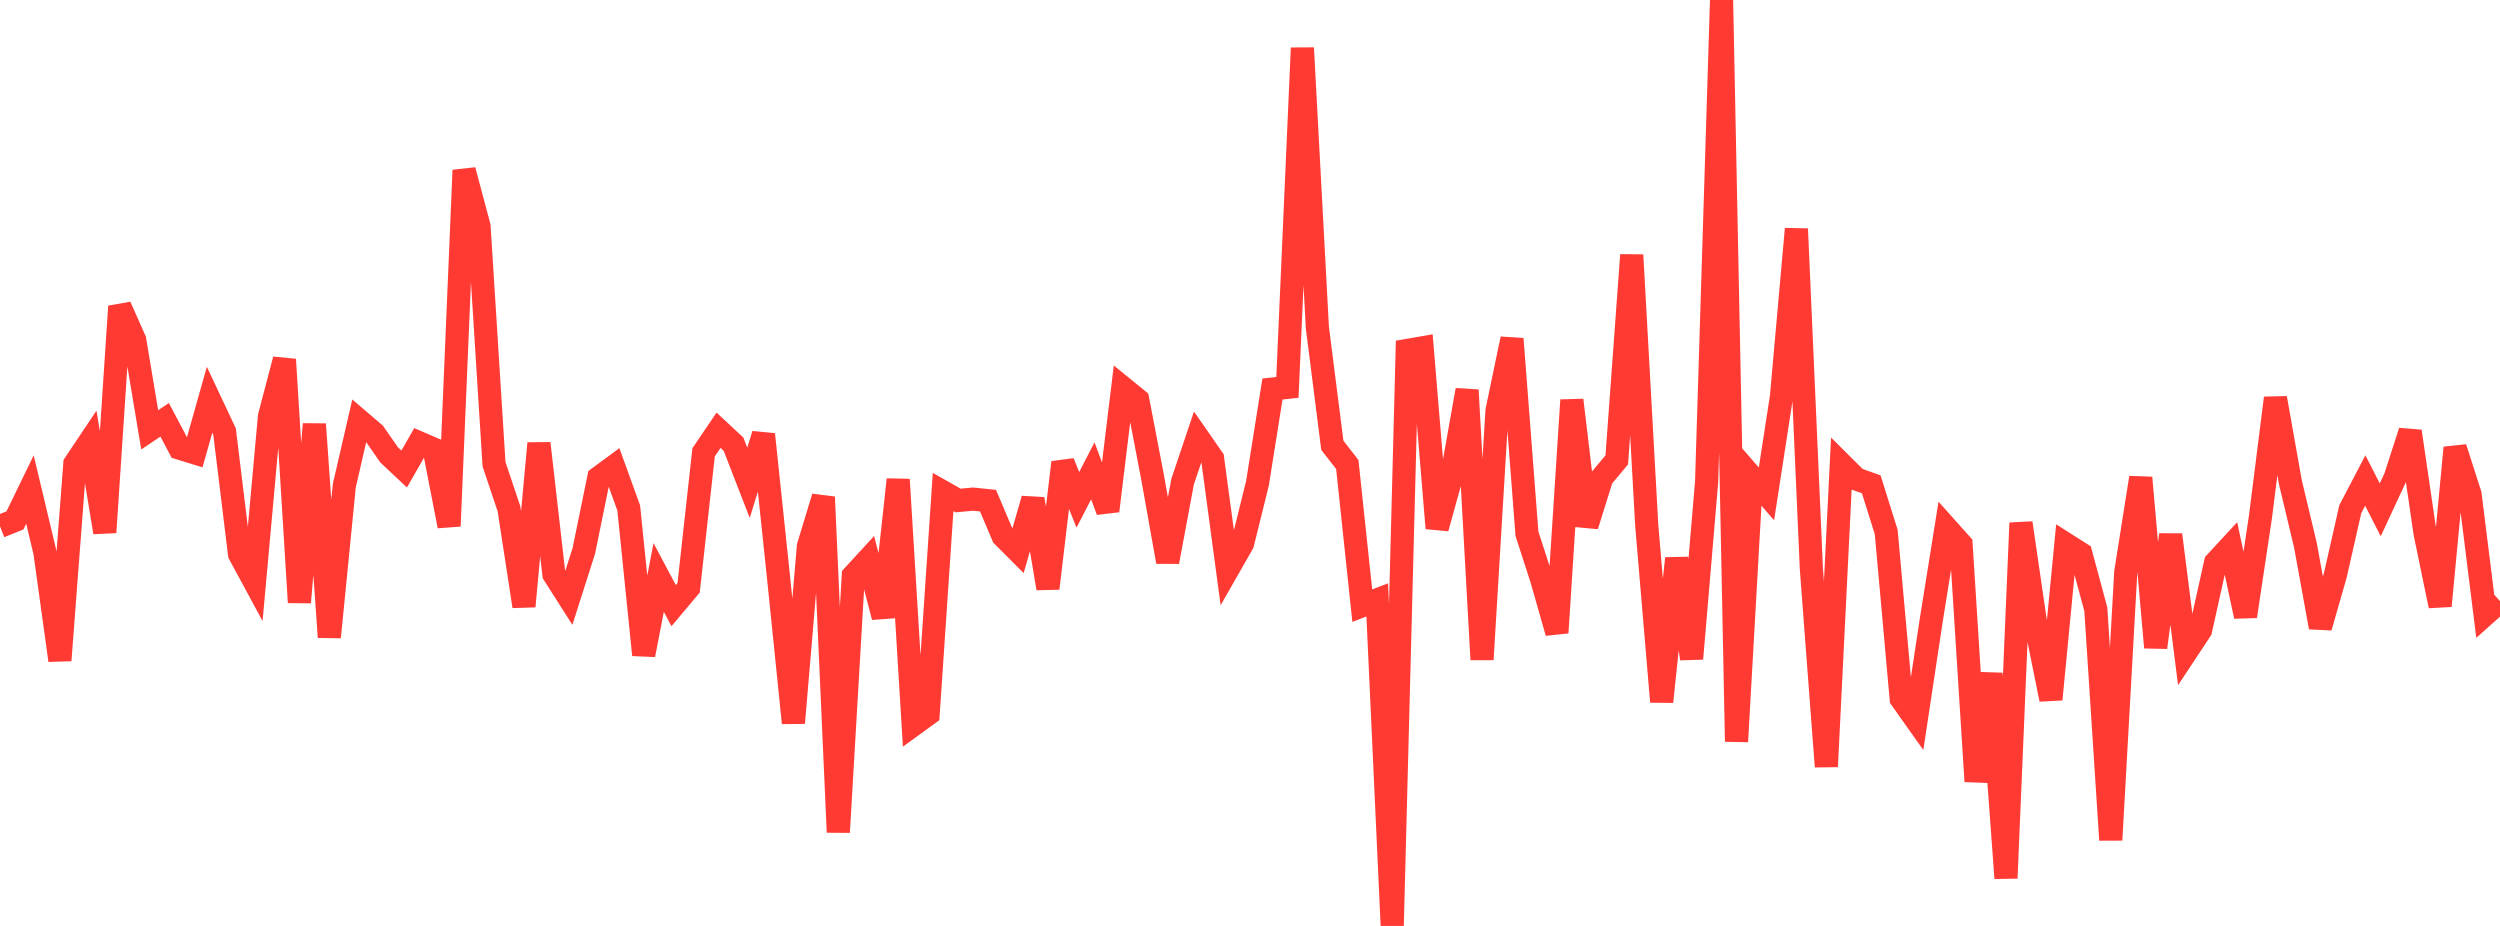 <?xml version="1.0" standalone="no"?>
<!DOCTYPE svg PUBLIC "-//W3C//DTD SVG 1.1//EN" "http://www.w3.org/Graphics/SVG/1.1/DTD/svg11.dtd">

<svg width="135" height="50" viewBox="0 0 135 50" preserveAspectRatio="none" 
  xmlns="http://www.w3.org/2000/svg"
  xmlns:xlink="http://www.w3.org/1999/xlink">


<polyline points="0.0, 28.427 0.808, 28.101 1.617, 26.435 2.425, 29.823 3.234, 35.66 4.042, 25.042 4.85, 23.835 5.659, 28.747 6.467, 16.544 7.275, 18.364 8.084, 23.212 8.892, 22.669 9.701, 24.202 10.509, 24.451 11.317, 21.587 12.126, 23.304 12.934, 29.919 13.743, 31.416 14.551, 22.487 15.359, 19.412 16.168, 32.529 16.976, 22.904 17.784, 34.406 18.593, 26.222 19.401, 22.716 20.21, 23.408 21.018, 24.569 21.826, 25.327 22.635, 23.912 23.443, 24.261 24.251, 28.409 25.06, 9.192 25.868, 12.219 26.677, 25.066 27.485, 27.478 28.293, 32.742 29.102, 23.94 29.91, 31.011 30.719, 32.28 31.527, 29.745 32.335, 25.794 33.144, 25.199 33.952, 27.432 34.76, 35.364 35.569, 31.184 36.377, 32.704 37.186, 31.741 37.994, 24.427 38.802, 23.234 39.611, 23.988 40.419, 26.07 41.228, 23.456 42.036, 31.132 42.844, 39.039 43.653, 29.5 44.461, 26.839 45.269, 44.94 46.078, 31.091 46.886, 30.212 47.695, 33.321 48.503, 25.895 49.311, 39.145 50.12, 38.557 50.928, 26.569 51.737, 27.027 52.545, 26.953 53.353, 27.036 54.162, 28.945 54.97, 29.755 55.778, 26.945 56.587, 31.771 57.395, 24.972 58.204, 26.992 59.012, 25.427 59.82, 27.587 60.629, 20.936 61.437, 21.593 62.246, 25.808 63.054, 30.337 63.862, 26.007 64.671, 23.6 65.479, 24.762 66.287, 30.771 67.096, 29.355 67.904, 26.095 68.713, 21.007 69.521, 20.917 70.329, 2.59 71.138, 17.688 71.946, 24.045 72.754, 25.084 73.563, 32.707 74.371, 32.395 75.18, 50.0 75.988, 18.924 76.796, 18.784 77.605, 28.523 78.413, 25.61 79.222, 21.063 80.03, 35.615 80.838, 22.18 81.647, 18.299 82.455, 28.819 83.263, 31.319 84.072, 34.164 84.88, 21.606 85.689, 28.39 86.497, 25.802 87.305, 24.835 88.114, 13.769 88.922, 28.341 89.731, 37.894 90.539, 30.154 91.347, 35.567 92.156, 26.041 92.964, 0.0 93.772, 40.045 94.581, 25.741 95.389, 26.669 96.198, 21.428 97.006, 12.36 97.814, 30.707 98.623, 41.396 99.431, 25.06 100.24, 25.866 101.048, 26.154 101.856, 28.732 102.665, 37.734 103.473, 38.875 104.281, 33.53 105.09, 28.488 105.898, 29.392 106.707, 42.194 107.515, 36.37 108.323, 47.42 109.132, 28.24 109.94, 33.771 110.749, 37.767 111.557, 29.386 112.365, 29.899 113.174, 32.899 113.982, 45.358 114.79, 30.904 115.599, 25.795 116.407, 34.962 117.216, 28.876 118.024, 35.249 118.832, 34.027 119.641, 30.381 120.449, 29.507 121.257, 33.283 122.066, 27.901 122.874, 21.495 123.683, 26.052 124.491, 29.432 125.299, 33.874 126.108, 31.06 126.916, 27.495 127.725, 25.948 128.533, 27.532 129.341, 25.794 130.15, 23.293 130.958, 28.819 131.766, 32.718 132.575, 24.177 133.383, 26.695 134.192, 33.184 135.0, 32.462" fill="none" stroke="#ff3a33" stroke-width="1.25"/>

</svg>